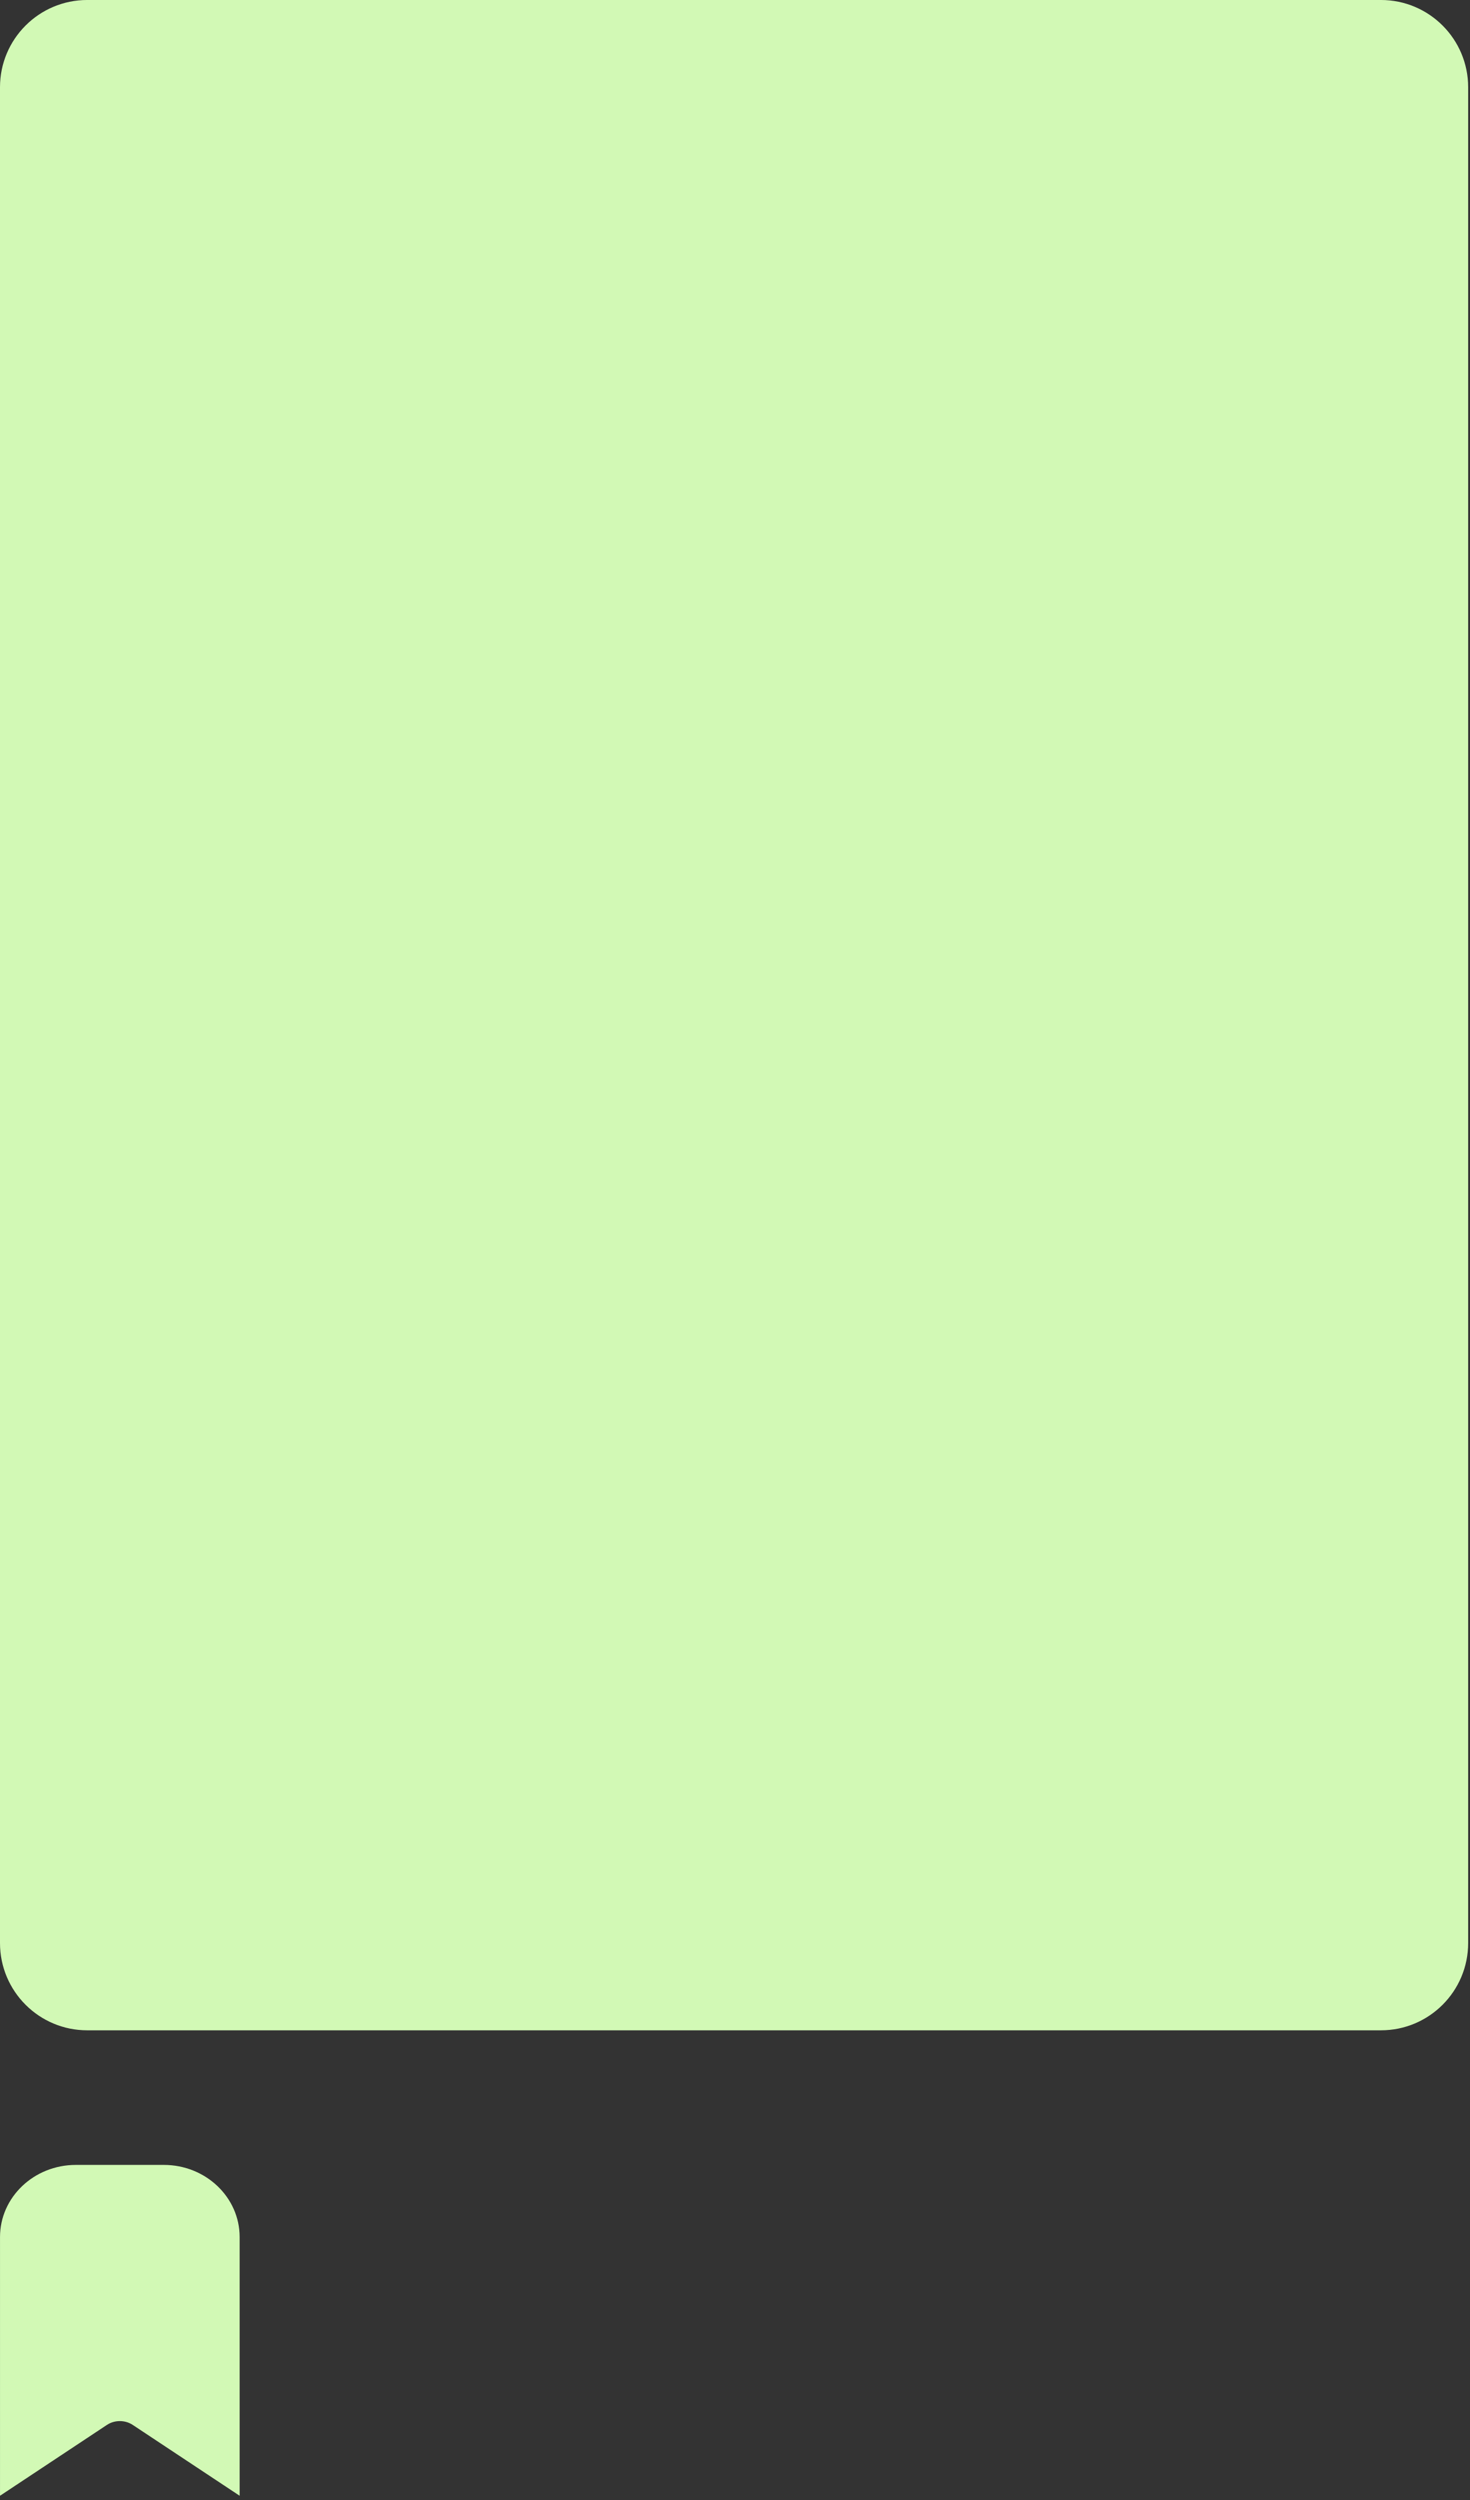 <?xml version="1.0" encoding="UTF-8" standalone="no"?><!DOCTYPE svg PUBLIC "-//W3C//DTD SVG 1.1//EN" "http://www.w3.org/Graphics/SVG/1.1/DTD/svg11.dtd"><svg width="100%" height="100%" viewBox="0 0 1042 1771" version="1.1" xmlns="http://www.w3.org/2000/svg" xmlns:xlink="http://www.w3.org/1999/xlink" xml:space="preserve" xmlns:serif="http://www.serif.com/" style="fill-rule:evenodd;clip-rule:evenodd;stroke-linejoin:round;stroke-miterlimit:2;"><rect x="0" y="0" width="1042" height="1771" fill="#333333" stroke="none"/><g><path d="M978.871,1438.26l-917.029,-0c-34.15,-0 -61.842,-27.671 -61.842,-61.821l0,-1314.62c0,-34.133 27.692,-61.825 61.842,-61.825l917.029,0c34.15,0 61.825,27.692 61.825,61.825l-0,1314.62c-0,34.15 -27.675,61.821 -61.825,61.821" style="fill:#d2f9b5;fill-rule:nonzero;"/><path d="M169.871,1767.98l-0,-183.262c-0,-28.229 -24.079,-51.113 -53.767,-51.113l-62.325,0c-29.704,0 -53.767,22.884 -53.767,51.113l0,183.262l75.73,-50.154c5.52,-3.662 12.862,-3.662 18.4,0l75.729,50.154Z" style="fill:#d2f9b5;fill-rule:nonzero;"/></g></svg>